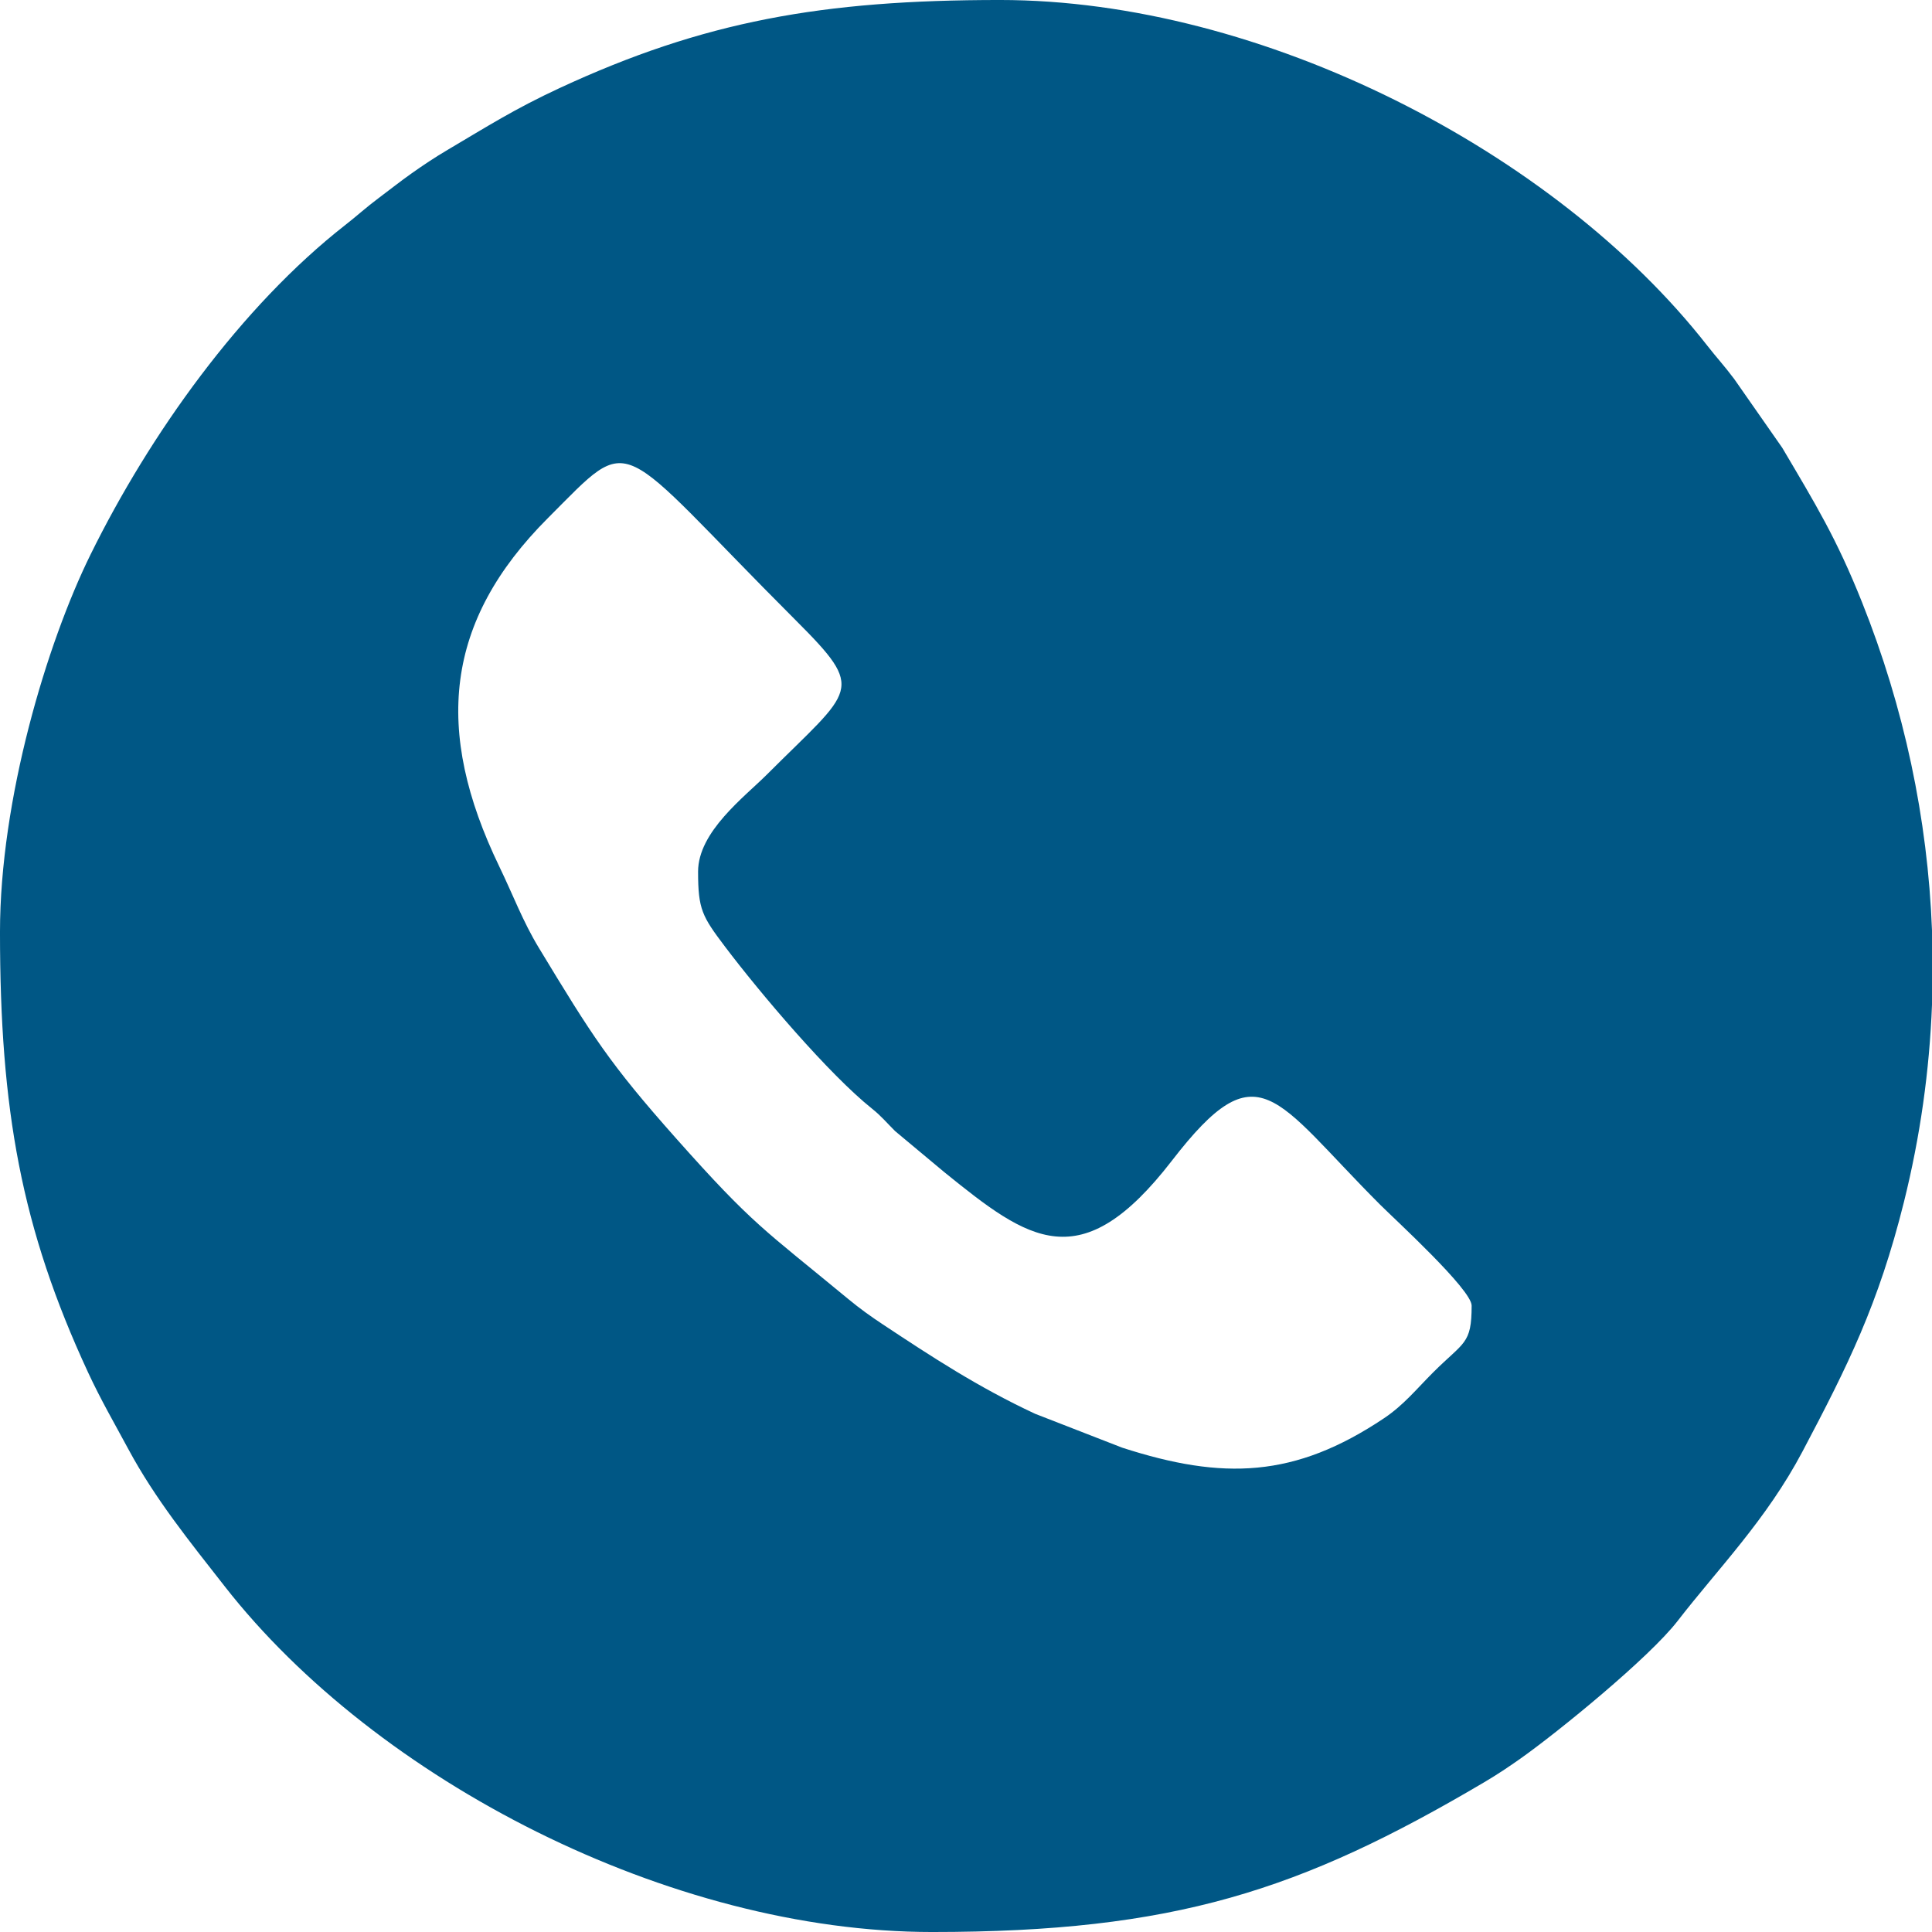<?xml version="1.0" encoding="UTF-8"?> <svg xmlns="http://www.w3.org/2000/svg" xmlns:xlink="http://www.w3.org/1999/xlink" xmlns:xodm="http://www.corel.com/coreldraw/odm/2003" xml:space="preserve" width="43.349mm" height="43.349mm" version="1.1" style="shape-rendering:geometricPrecision; text-rendering:geometricPrecision; image-rendering:optimizeQuality; fill-rule:evenodd; clip-rule:evenodd" viewBox="0 0 4334.88 4334.88"> <defs> <style type="text/css"> .fil0 {fill:#005785} </style> </defs> <g id="Слой_x0020_1">  <path class="fil0" d="M1566.31 1955.77c0,84.57 9.01,100.18 60.4,168.21 79.26,104.92 233.43,286.64 330.32,363.93 20.37,16.25 32.67,31.45 51.5,50.11l110.77 92.42c189.18,153.08 305.32,239.08 510.23,-26.31 195.32,-252.95 228,-140.3 467.12,98.83 33.25,33.24 205.32,190.49 205.32,226.48 0,87.45 -17.12,80.61 -86.78,150.28 -36.96,36.96 -65.75,72.91 -109.47,102.2 -200.63,134.44 -361.6,139.49 -588.08,66.18l-195.03 -75.9c-127.58,-59.46 -231.36,-127.49 -341.47,-200.4 -27.5,-18.21 -51.63,-35.44 -78.12,-57.34 -189.2,-156.41 -212.9,-165.38 -385.48,-359.59 -150.5,-169.36 -188.48,-230.02 -308.47,-428.12 -36.17,-59.71 -57.17,-117.06 -88.67,-182.27 -147.72,-305.85 -122.58,-550.53 109.36,-782.45 196.31,-196.3 143.2,-182.77 554.56,228.6 160.85,160.84 130.77,152.86 -63.5,347.13 -50.64,50.64 -154.51,128.25 -154.51,218.01zm2768.59 132.18l0 166c-5.67,148.3 -26.53,296.69 -63.02,443.14 -57.09,229.1 -126.02,367.46 -227.63,559.77 -81.08,153.45 -189.87,263.27 -280.19,380.2 -63.52,82.25 -267.72,248.73 -352.05,308.35 -26.11,18.46 -51.95,35.82 -81.94,53.53 -411.73,243.1 -695.45,335.96 -1238.83,335.96 -587.36,0 -1246.6,-340 -1586.87,-775.32 -78.1,-99.91 -156.09,-195.9 -216.54,-308.39 -30.45,-56.66 -61.31,-109.53 -90.34,-172.13 -149.78,-323 -197.51,-589.15 -197.51,-987.82 0,-297.11 104.69,-647.05 203.07,-846.79 132.76,-269.51 336.98,-556.19 572.25,-740.08 28.32,-22.14 44.81,-37.98 74.96,-60.5 26.88,-20.08 47.73,-36.82 72.61,-54.4 26.11,-18.46 51.95,-35.82 81.94,-53.53 89.13,-52.62 149.52,-91.38 251.01,-138.45 323,-149.78 589.15,-197.51 987.82,-197.51 587.47,0 1246.61,340.01 1586.87,775.32 22.12,28.29 37.97,44.88 60.51,74.96l107.92 154.55c74.89,126.89 121.33,202.25 178.81,346.12 94.53,236.63 147.57,485.61 157.15,737.02z"></path> </g> </svg> 